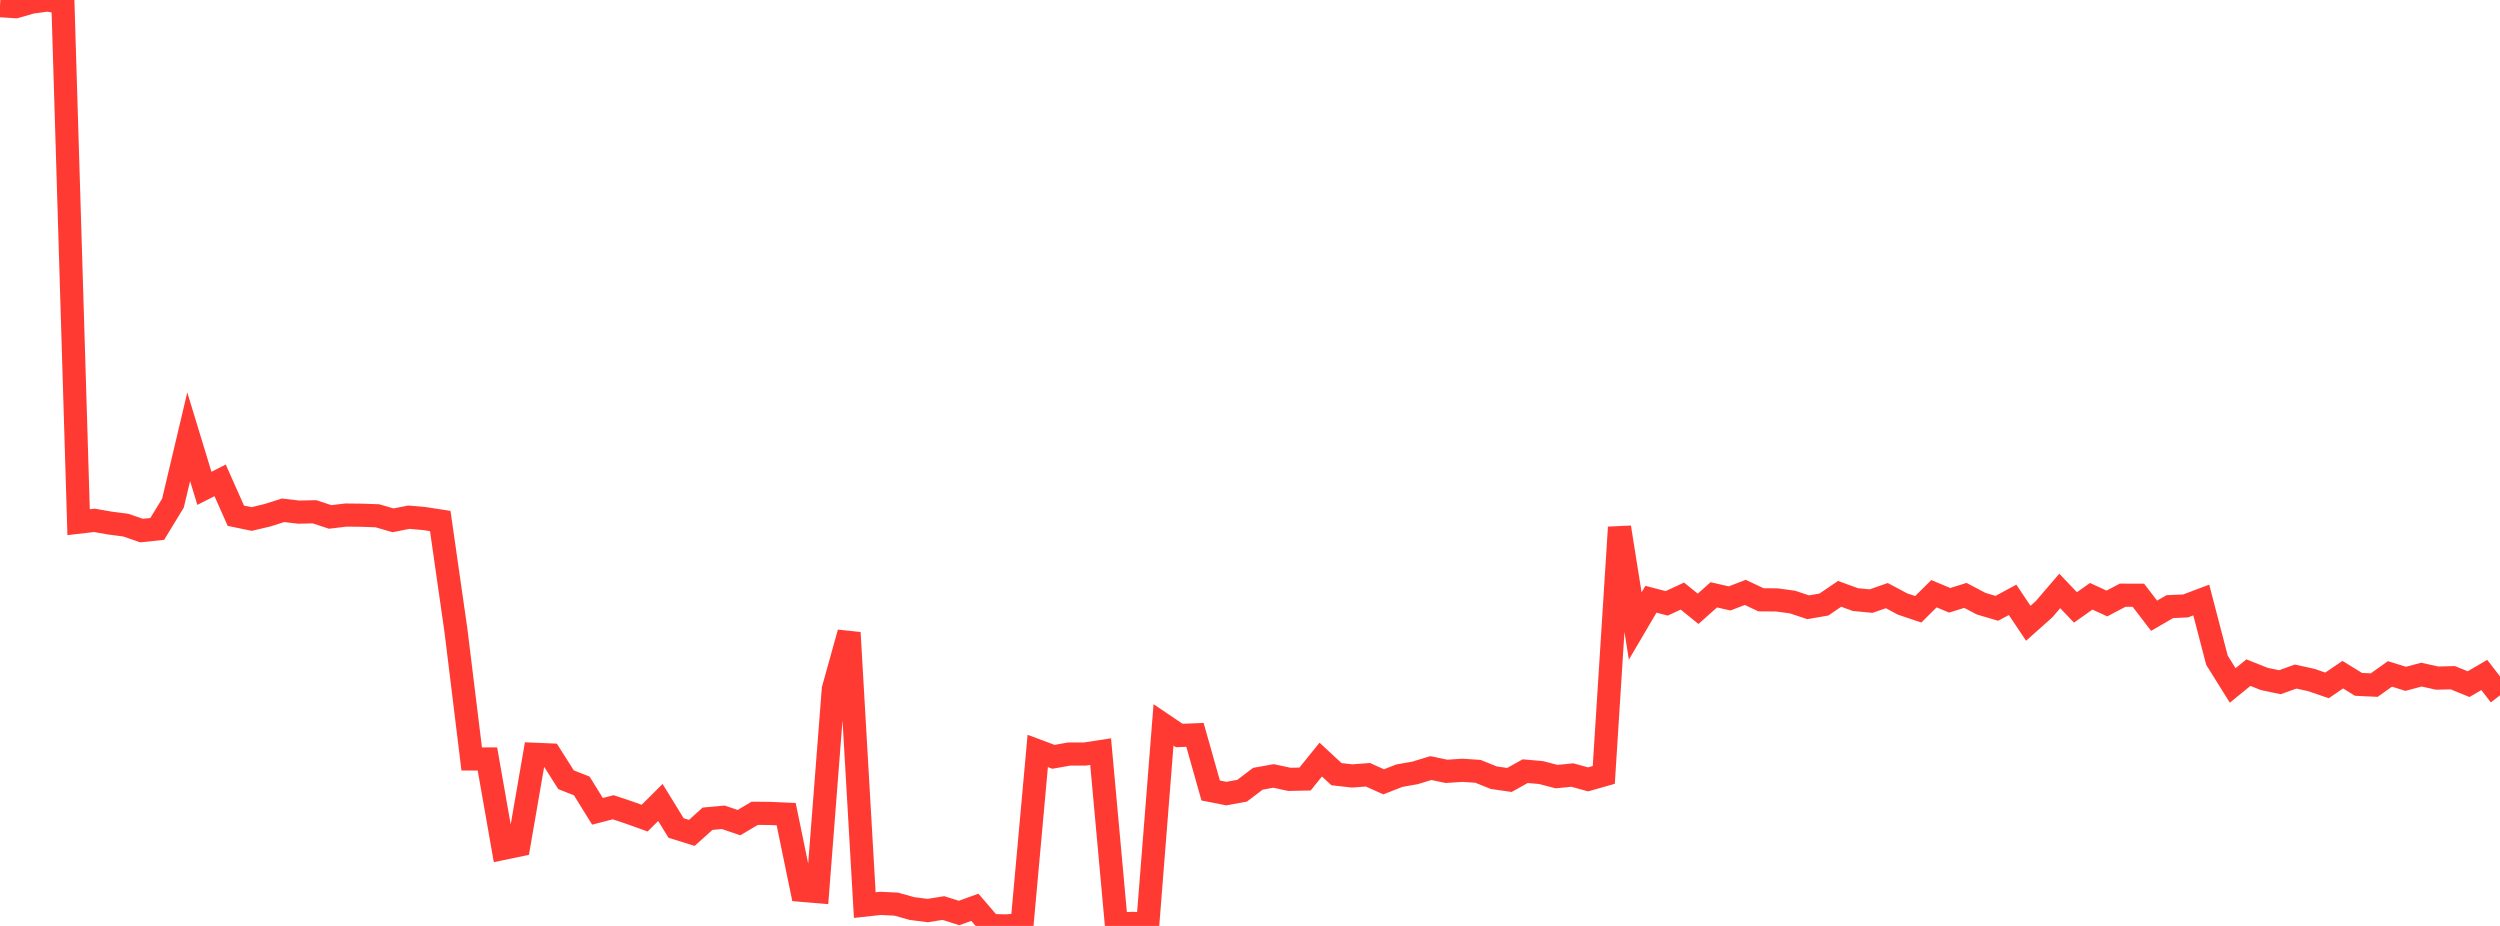 <?xml version="1.0" standalone="no"?>
<!DOCTYPE svg PUBLIC "-//W3C//DTD SVG 1.1//EN" "http://www.w3.org/Graphics/SVG/1.1/DTD/svg11.dtd">

<svg width="135" height="50" viewBox="0 0 135 50" preserveAspectRatio="none" 
  xmlns="http://www.w3.org/2000/svg"
  xmlns:xlink="http://www.w3.org/1999/xlink">


<polyline points="0.0, 0.306 0.849, 0.361 1.698, 0.116 2.547, 0.0 3.396, 0.125 4.245, 28.198 5.094, 28.099 5.943, 28.247 6.792, 28.357 7.642, 28.651 8.491, 28.562 9.34, 27.168 10.189, 23.584 11.038, 26.37 11.887, 25.939 12.736, 27.85 13.585, 28.026 14.434, 27.826 15.283, 27.556 16.132, 27.655 16.981, 27.636 17.83, 27.915 18.679, 27.813 19.528, 27.822 20.377, 27.852 21.226, 28.098 22.075, 27.929 22.925, 28.003 23.774, 28.135 24.623, 34.063 25.472, 40.983 26.321, 40.983 27.17, 45.813 28.019, 45.636 28.868, 40.731 29.717, 40.767 30.566, 42.106 31.415, 42.441 32.264, 43.811 33.113, 43.591 33.962, 43.875 34.811, 44.179 35.66, 43.333 36.509, 44.713 37.358, 44.976 38.208, 44.212 39.057, 44.134 39.906, 44.422 40.755, 43.918 41.604, 43.926 42.453, 43.964 43.302, 48.077 44.151, 48.148 45.0, 37.212 45.849, 34.165 46.698, 48.875 47.547, 48.782 48.396, 48.823 49.245, 49.061 50.094, 49.171 50.943, 49.034 51.792, 49.302 52.642, 48.993 53.491, 49.98 54.34, 50.0 55.189, 49.929 56.038, 40.551 56.887, 40.869 57.736, 40.718 58.585, 40.718 59.434, 40.587 60.283, 49.906 61.132, 49.863 61.981, 49.891 62.83, 39.144 63.679, 39.717 64.528, 39.682 65.377, 42.687 66.226, 42.854 67.075, 42.698 67.925, 42.053 68.774, 41.9 69.623, 42.085 70.472, 42.068 71.321, 41.018 72.17, 41.806 73.019, 41.901 73.868, 41.837 74.717, 42.218 75.566, 41.886 76.415, 41.736 77.264, 41.476 78.113, 41.653 78.962, 41.596 79.811, 41.652 80.66, 41.995 81.509, 42.118 82.358, 41.643 83.208, 41.717 84.057, 41.937 84.906, 41.852 85.755, 42.086 86.604, 41.845 87.453, 28.476 88.302, 33.804 89.151, 32.359 90.0, 32.581 90.849, 32.189 91.698, 32.875 92.547, 32.12 93.396, 32.315 94.245, 31.989 95.094, 32.389 95.943, 32.395 96.792, 32.51 97.642, 32.793 98.491, 32.645 99.34, 32.067 100.189, 32.378 101.038, 32.46 101.887, 32.163 102.736, 32.616 103.585, 32.902 104.434, 32.06 105.283, 32.416 106.132, 32.151 106.981, 32.599 107.83, 32.85 108.679, 32.391 109.528, 33.657 110.377, 32.901 111.226, 31.911 112.075, 32.8 112.925, 32.199 113.774, 32.589 114.623, 32.141 115.472, 32.142 116.321, 33.25 117.17, 32.758 118.019, 32.721 118.868, 32.4 119.717, 35.654 120.566, 37.013 121.415, 36.322 122.264, 36.662 123.113, 36.84 123.962, 36.534 124.811, 36.72 125.66, 37.012 126.509, 36.432 127.358, 36.955 128.208, 36.996 129.057, 36.391 129.906, 36.657 130.755, 36.43 131.604, 36.617 132.453, 36.597 133.302, 36.944 134.151, 36.448 135.0, 37.547" fill="none" stroke="#ff3a33" stroke-width="1.25"/>

</svg>